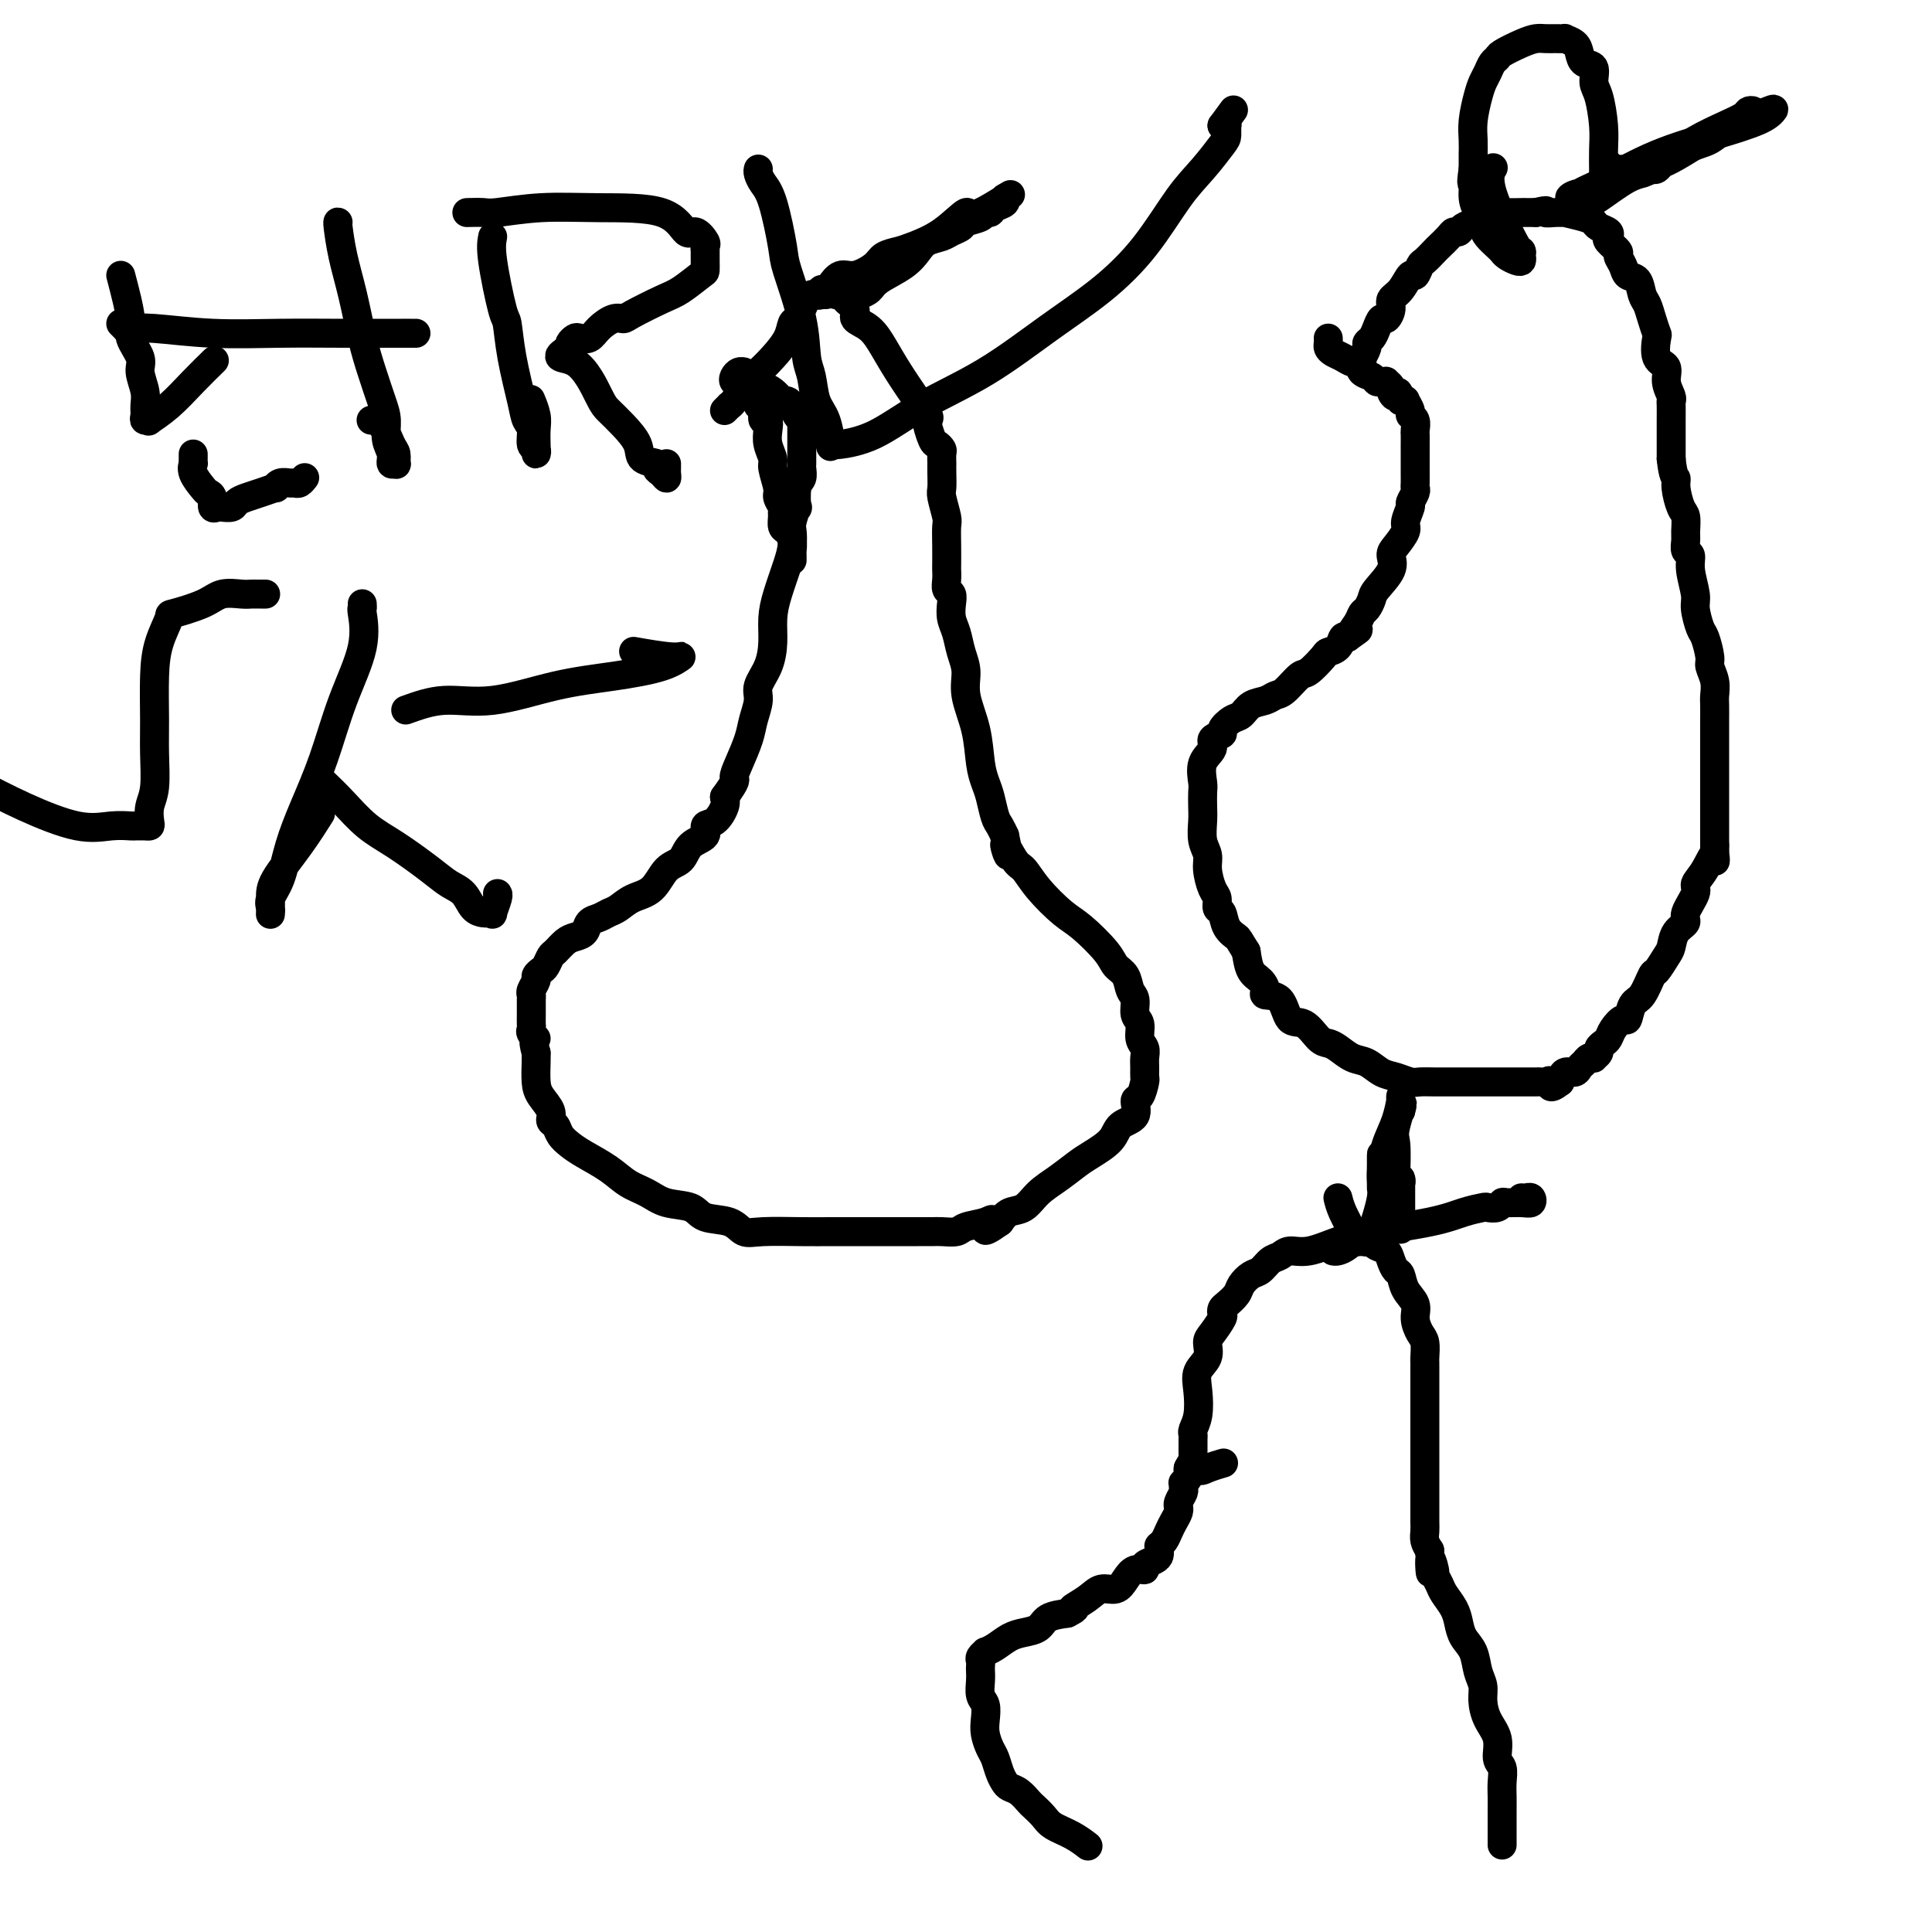 <svg viewBox='0 0 400 400' version='1.1' xmlns='http://www.w3.org/2000/svg' xmlns:xlink='http://www.w3.org/1999/xlink'><g fill='none' stroke='#000000' stroke-width='6' stroke-linecap='round' stroke-linejoin='round'><path d='M150,85c0.432,-0.424 0.863,-0.847 1,-1c0.137,-0.153 -0.022,-0.035 0,0c0.022,0.035 0.223,-0.013 1,-1c0.777,-0.987 2.131,-2.912 3,-4c0.869,-1.088 1.255,-1.337 2,-2c0.745,-0.663 1.849,-1.739 3,-3c1.151,-1.261 2.350,-2.709 3,-4c0.650,-1.291 0.752,-2.427 1,-3c0.248,-0.573 0.644,-0.585 1,-1c0.356,-0.415 0.674,-1.235 1,-2c0.326,-0.765 0.661,-1.477 1,-2c0.339,-0.523 0.682,-0.858 1,-1c0.318,-0.142 0.610,-0.090 1,0c0.390,0.090 0.880,0.219 1,0c0.120,-0.219 -0.128,-0.787 0,-1c0.128,-0.213 0.631,-0.072 1,0c0.369,0.072 0.604,0.074 1,0c0.396,-0.074 0.951,-0.224 1,0c0.049,0.224 -0.410,0.823 0,1c0.410,0.177 1.688,-0.067 2,0c0.312,0.067 -0.342,0.446 0,1c0.342,0.554 1.679,1.283 2,2c0.321,0.717 -0.375,1.421 0,2c0.375,0.579 1.822,1.031 3,2c1.178,0.969 2.086,2.453 3,4c0.914,1.547 1.832,3.156 3,5c1.168,1.844 2.584,3.922 4,6'/><path d='M190,83c3.344,4.234 2.202,3.318 2,4c-0.202,0.682 0.534,2.961 1,4c0.466,1.039 0.661,0.837 1,1c0.339,0.163 0.823,0.689 1,1c0.177,0.311 0.048,0.405 0,1c-0.048,0.595 -0.014,1.690 0,2c0.014,0.310 0.007,-0.166 0,0c-0.007,0.166 -0.016,0.973 0,2c0.016,1.027 0.057,2.272 0,3c-0.057,0.728 -0.211,0.938 0,2c0.211,1.062 0.789,2.977 1,4c0.211,1.023 0.057,1.156 0,2c-0.057,0.844 -0.016,2.401 0,4c0.016,1.599 0.008,3.240 0,4c-0.008,0.760 -0.016,0.640 0,1c0.016,0.360 0.056,1.202 0,2c-0.056,0.798 -0.208,1.553 0,2c0.208,0.447 0.776,0.587 1,1c0.224,0.413 0.103,1.099 0,2c-0.103,0.901 -0.187,2.016 0,3c0.187,0.984 0.645,1.835 1,3c0.355,1.165 0.606,2.643 1,4c0.394,1.357 0.932,2.593 1,4c0.068,1.407 -0.333,2.983 0,5c0.333,2.017 1.399,4.473 2,7c0.601,2.527 0.739,5.124 1,7c0.261,1.876 0.647,3.030 1,4c0.353,0.970 0.672,1.755 1,3c0.328,1.245 0.665,2.951 1,4c0.335,1.049 0.667,1.443 1,2c0.333,0.557 0.666,1.279 1,2'/><path d='M208,173c1.605,7.253 0.117,2.885 0,2c-0.117,-0.885 1.138,1.714 2,3c0.862,1.286 1.330,1.261 2,2c0.670,0.739 1.540,2.243 3,4c1.460,1.757 3.508,3.768 5,5c1.492,1.232 2.427,1.685 4,3c1.573,1.315 3.785,3.492 5,5c1.215,1.508 1.435,2.347 2,3c0.565,0.653 1.476,1.118 2,2c0.524,0.882 0.661,2.179 1,3c0.339,0.821 0.879,1.164 1,2c0.121,0.836 -0.178,2.163 0,3c0.178,0.837 0.832,1.182 1,2c0.168,0.818 -0.151,2.107 0,3c0.151,0.893 0.773,1.389 1,2c0.227,0.611 0.058,1.338 0,2c-0.058,0.662 -0.006,1.261 0,2c0.006,0.739 -0.034,1.620 0,2c0.034,0.380 0.143,0.261 0,1c-0.143,0.739 -0.536,2.336 -1,3c-0.464,0.664 -0.999,0.394 -1,1c-0.001,0.606 0.531,2.087 0,3c-0.531,0.913 -2.126,1.259 -3,2c-0.874,0.741 -1.028,1.878 -2,3c-0.972,1.122 -2.763,2.231 -4,3c-1.237,0.769 -1.921,1.199 -3,2c-1.079,0.801 -2.554,1.971 -4,3c-1.446,1.029 -2.862,1.915 -4,3c-1.138,1.085 -1.999,2.369 -3,3c-1.001,0.631 -2.143,0.609 -3,1c-0.857,0.391 -1.428,1.196 -2,2'/><path d='M207,253c-4.783,3.415 -2.742,0.954 -2,0c0.742,-0.954 0.183,-0.399 -1,0c-1.183,0.399 -2.990,0.643 -4,1c-1.010,0.357 -1.221,0.828 -2,1c-0.779,0.172 -2.125,0.046 -3,0c-0.875,-0.046 -1.279,-0.012 -2,0c-0.721,0.012 -1.759,0.003 -3,0c-1.241,-0.003 -2.684,-0.001 -4,0c-1.316,0.001 -2.505,-0.000 -4,0c-1.495,0.000 -3.296,0.002 -5,0c-1.704,-0.002 -3.311,-0.008 -5,0c-1.689,0.008 -3.461,0.028 -6,0c-2.539,-0.028 -5.847,-0.106 -8,0c-2.153,0.106 -3.153,0.394 -4,0c-0.847,-0.394 -1.541,-1.471 -3,-2c-1.459,-0.529 -3.681,-0.511 -5,-1c-1.319,-0.489 -1.733,-1.485 -3,-2c-1.267,-0.515 -3.385,-0.550 -5,-1c-1.615,-0.450 -2.726,-1.314 -4,-2c-1.274,-0.686 -2.712,-1.195 -4,-2c-1.288,-0.805 -2.425,-1.907 -4,-3c-1.575,-1.093 -3.589,-2.176 -5,-3c-1.411,-0.824 -2.219,-1.389 -3,-2c-0.781,-0.611 -1.536,-1.269 -2,-2c-0.464,-0.731 -0.636,-1.534 -1,-2c-0.364,-0.466 -0.921,-0.593 -1,-1c-0.079,-0.407 0.319,-1.092 0,-2c-0.319,-0.908 -1.353,-2.037 -2,-3c-0.647,-0.963 -0.905,-1.759 -1,-3c-0.095,-1.241 -0.027,-2.926 0,-4c0.027,-1.074 0.014,-1.537 0,-2'/><path d='M111,218c-1.022,-3.571 -0.078,-3.000 0,-3c0.078,0.000 -0.711,-0.571 -1,-1c-0.289,-0.429 -0.077,-0.717 0,-1c0.077,-0.283 0.020,-0.561 0,-1c-0.020,-0.439 -0.001,-1.038 0,-2c0.001,-0.962 -0.015,-2.285 0,-3c0.015,-0.715 0.059,-0.822 0,-1c-0.059,-0.178 -0.223,-0.428 0,-1c0.223,-0.572 0.834,-1.467 1,-2c0.166,-0.533 -0.111,-0.705 0,-1c0.111,-0.295 0.610,-0.713 1,-1c0.390,-0.287 0.670,-0.444 1,-1c0.330,-0.556 0.708,-1.510 1,-2c0.292,-0.490 0.497,-0.516 1,-1c0.503,-0.484 1.303,-1.425 2,-2c0.697,-0.575 1.289,-0.784 2,-1c0.711,-0.216 1.541,-0.438 2,-1c0.459,-0.562 0.548,-1.464 1,-2c0.452,-0.536 1.269,-0.708 2,-1c0.731,-0.292 1.378,-0.705 2,-1c0.622,-0.295 1.221,-0.473 2,-1c0.779,-0.527 1.740,-1.405 3,-2c1.260,-0.595 2.819,-0.907 4,-2c1.181,-1.093 1.986,-2.965 3,-4c1.014,-1.035 2.239,-1.231 3,-2c0.761,-0.769 1.059,-2.111 2,-3c0.941,-0.889 2.526,-1.327 3,-2c0.474,-0.673 -0.162,-1.583 0,-2c0.162,-0.417 1.120,-0.343 2,-1c0.880,-0.657 1.680,-2.045 2,-3c0.320,-0.955 0.160,-1.478 0,-2'/><path d='M150,165c2.742,-3.731 2.098,-3.559 2,-4c-0.098,-0.441 0.350,-1.496 1,-3c0.650,-1.504 1.501,-3.458 2,-5c0.499,-1.542 0.645,-2.673 1,-4c0.355,-1.327 0.918,-2.850 1,-4c0.082,-1.150 -0.316,-1.926 0,-3c0.316,-1.074 1.345,-2.447 2,-4c0.655,-1.553 0.936,-3.286 1,-5c0.064,-1.714 -0.088,-3.408 0,-5c0.088,-1.592 0.415,-3.082 1,-5c0.585,-1.918 1.428,-4.263 2,-6c0.572,-1.737 0.871,-2.864 1,-4c0.129,-1.136 0.086,-2.279 0,-3c-0.086,-0.721 -0.215,-1.018 0,-2c0.215,-0.982 0.776,-2.648 1,-3c0.224,-0.352 0.113,0.611 0,0c-0.113,-0.611 -0.226,-2.796 0,-4c0.226,-1.204 0.793,-1.427 1,-2c0.207,-0.573 0.056,-1.497 0,-2c-0.056,-0.503 -0.015,-0.585 0,-1c0.015,-0.415 0.004,-1.161 0,-2c-0.004,-0.839 -0.001,-1.770 0,-2c0.001,-0.230 0.001,0.240 0,0c-0.001,-0.240 -0.003,-1.191 0,-2c0.003,-0.809 0.012,-1.477 0,-2c-0.012,-0.523 -0.045,-0.900 0,-1c0.045,-0.100 0.167,0.078 0,0c-0.167,-0.078 -0.622,-0.413 -1,-1c-0.378,-0.587 -0.679,-1.427 -1,-2c-0.321,-0.573 -0.663,-0.878 -1,-1c-0.337,-0.122 -0.668,-0.061 -1,0'/><path d='M162,83c-0.964,-1.007 -1.372,-1.524 -2,-2c-0.628,-0.476 -1.474,-0.912 -2,-1c-0.526,-0.088 -0.732,0.173 -1,0c-0.268,-0.173 -0.596,-0.779 -1,-1c-0.404,-0.221 -0.882,-0.059 -1,0c-0.118,0.059 0.125,0.013 0,0c-0.125,-0.013 -0.619,0.007 -1,0c-0.381,-0.007 -0.648,-0.040 -1,0c-0.352,0.040 -0.788,0.154 -1,0c-0.212,-0.154 -0.201,-0.577 0,-1c0.201,-0.423 0.593,-0.845 1,-1c0.407,-0.155 0.831,-0.044 1,0c0.169,0.044 0.085,0.022 0,0'/><path d='M177,61c-0.059,-0.019 -0.119,-0.038 0,0c0.119,0.038 0.416,0.134 1,0c0.584,-0.134 1.454,-0.498 2,-1c0.546,-0.502 0.769,-1.143 2,-2c1.231,-0.857 3.470,-1.931 5,-3c1.530,-1.069 2.351,-2.132 3,-3c0.649,-0.868 1.128,-1.542 2,-2c0.872,-0.458 2.139,-0.700 3,-1c0.861,-0.300 1.316,-0.659 2,-1c0.684,-0.341 1.598,-0.665 2,-1c0.402,-0.335 0.291,-0.681 1,-1c0.709,-0.319 2.236,-0.610 3,-1c0.764,-0.390 0.765,-0.879 1,-1c0.235,-0.121 0.704,0.125 1,0c0.296,-0.125 0.420,-0.621 1,-1c0.580,-0.379 1.618,-0.640 2,-1c0.382,-0.360 0.109,-0.817 0,-1c-0.109,-0.183 -0.055,-0.091 0,0'/><path d='M208,41c3.787,-2.362 -2.244,1.735 -5,3c-2.756,1.265 -2.237,-0.300 -3,0c-0.763,0.300 -2.807,2.464 -5,4c-2.193,1.536 -4.533,2.444 -6,3c-1.467,0.556 -2.059,0.760 -3,1c-0.941,0.240 -2.231,0.516 -3,1c-0.769,0.484 -1.017,1.176 -2,2c-0.983,0.824 -2.703,1.780 -4,2c-1.297,0.220 -2.173,-0.295 -3,0c-0.827,0.295 -1.605,1.399 -2,2c-0.395,0.601 -0.407,0.697 -1,1c-0.593,0.303 -1.767,0.813 -2,1c-0.233,0.187 0.476,0.050 1,0c0.524,-0.050 0.864,-0.014 1,0c0.136,0.014 0.068,0.007 0,0'/><path d='M157,82c0.030,0.306 0.060,0.612 0,1c-0.060,0.388 -0.208,0.859 0,1c0.208,0.141 0.774,-0.048 1,0c0.226,0.048 0.112,0.333 0,1c-0.112,0.667 -0.222,1.716 0,2c0.222,0.284 0.776,-0.197 1,0c0.224,0.197 0.117,1.071 0,2c-0.117,0.929 -0.242,1.911 0,3c0.242,1.089 0.853,2.284 1,3c0.147,0.716 -0.171,0.951 0,2c0.171,1.049 0.831,2.910 1,4c0.169,1.090 -0.152,1.409 0,2c0.152,0.591 0.775,1.453 1,2c0.225,0.547 0.050,0.779 0,1c-0.050,0.221 0.025,0.430 0,1c-0.025,0.570 -0.150,1.500 0,2c0.150,0.500 0.576,0.568 1,1c0.424,0.432 0.846,1.226 1,2c0.154,0.774 0.041,1.527 0,2c-0.041,0.473 -0.011,0.666 0,1c0.011,0.334 0.003,0.810 0,1c-0.003,0.190 -0.002,0.095 0,0'/><path d='M282,77c0.002,-0.344 0.005,-0.687 0,-1c-0.005,-0.313 -0.016,-0.595 0,-1c0.016,-0.405 0.060,-0.934 0,-1c-0.060,-0.066 -0.223,0.331 0,0c0.223,-0.331 0.833,-1.389 1,-2c0.167,-0.611 -0.110,-0.775 0,-1c0.110,-0.225 0.608,-0.511 1,-1c0.392,-0.489 0.678,-1.181 1,-2c0.322,-0.819 0.681,-1.765 1,-2c0.319,-0.235 0.600,0.241 1,0c0.400,-0.241 0.919,-1.197 1,-2c0.081,-0.803 -0.276,-1.452 0,-2c0.276,-0.548 1.186,-0.996 2,-2c0.814,-1.004 1.532,-2.563 2,-3c0.468,-0.437 0.688,0.249 1,0c0.312,-0.249 0.717,-1.432 1,-2c0.283,-0.568 0.443,-0.520 1,-1c0.557,-0.480 1.512,-1.487 2,-2c0.488,-0.513 0.511,-0.533 1,-1c0.489,-0.467 1.444,-1.382 2,-2c0.556,-0.618 0.711,-0.940 1,-1c0.289,-0.060 0.710,0.143 1,0c0.290,-0.143 0.448,-0.630 1,-1c0.552,-0.370 1.497,-0.621 2,-1c0.503,-0.379 0.562,-0.886 1,-1c0.438,-0.114 1.254,0.166 2,0c0.746,-0.166 1.421,-0.776 2,-1c0.579,-0.224 1.062,-0.060 2,0c0.938,0.060 2.329,0.016 3,0c0.671,-0.016 0.620,-0.005 1,0c0.380,0.005 1.190,0.002 2,0'/><path d='M318,44c3.153,-0.773 2.035,-0.204 2,0c-0.035,0.204 1.013,0.044 2,0c0.987,-0.044 1.912,0.030 2,0c0.088,-0.030 -0.663,-0.163 0,0c0.663,0.163 2.738,0.621 4,1c1.262,0.379 1.709,0.678 2,1c0.291,0.322 0.425,0.668 1,1c0.575,0.332 1.589,0.652 2,1c0.411,0.348 0.218,0.726 0,1c-0.218,0.274 -0.463,0.445 0,1c0.463,0.555 1.633,1.495 2,2c0.367,0.505 -0.071,0.576 0,1c0.071,0.424 0.649,1.201 1,2c0.351,0.799 0.475,1.620 1,2c0.525,0.380 1.451,0.320 2,1c0.549,0.680 0.722,2.102 1,3c0.278,0.898 0.661,1.274 1,2c0.339,0.726 0.635,1.804 1,3c0.365,1.196 0.801,2.511 1,3c0.199,0.489 0.162,0.152 0,1c-0.162,0.848 -0.450,2.882 0,4c0.450,1.118 1.637,1.320 2,2c0.363,0.680 -0.099,1.839 0,3c0.099,1.161 0.759,2.322 1,3c0.241,0.678 0.065,0.871 0,1c-0.065,0.129 -0.017,0.195 0,1c0.017,0.805 0.005,2.351 0,3c-0.005,0.649 -0.001,0.401 0,1c0.001,0.599 0.000,2.046 0,3c-0.000,0.954 -0.000,1.415 0,2c0.000,0.585 0.000,1.292 0,2'/><path d='M346,95c0.393,3.783 0.876,3.741 1,4c0.124,0.259 -0.110,0.817 0,2c0.110,1.183 0.564,2.989 1,4c0.436,1.011 0.853,1.225 1,2c0.147,0.775 0.024,2.109 0,3c-0.024,0.891 0.050,1.338 0,2c-0.050,0.662 -0.224,1.540 0,2c0.224,0.460 0.848,0.501 1,1c0.152,0.499 -0.167,1.454 0,3c0.167,1.546 0.819,3.682 1,5c0.181,1.318 -0.110,1.819 0,3c0.110,1.181 0.622,3.043 1,4c0.378,0.957 0.623,1.009 1,2c0.377,0.991 0.886,2.922 1,4c0.114,1.078 -0.165,1.304 0,2c0.165,0.696 0.776,1.863 1,3c0.224,1.137 0.060,2.244 0,3c-0.060,0.756 -0.016,1.161 0,2c0.016,0.839 0.004,2.111 0,3c-0.004,0.889 -0.001,1.394 0,2c0.001,0.606 0.000,1.314 0,2c-0.000,0.686 -0.000,1.352 0,2c0.000,0.648 0.000,1.280 0,2c-0.000,0.720 -0.000,1.530 0,2c0.000,0.470 0.000,0.602 0,1c-0.000,0.398 -0.000,1.064 0,2c0.000,0.936 0.000,2.143 0,3c-0.000,0.857 -0.000,1.364 0,2c0.000,0.636 0.000,1.402 0,2c-0.000,0.598 -0.000,1.028 0,2c0.000,0.972 0.000,2.486 0,4'/><path d='M355,175c0.086,5.575 0.302,2.512 0,2c-0.302,-0.512 -1.123,1.525 -2,3c-0.877,1.475 -1.811,2.386 -2,3c-0.189,0.614 0.367,0.931 0,2c-0.367,1.069 -1.655,2.890 -2,4c-0.345,1.110 0.255,1.510 0,2c-0.255,0.490 -1.363,1.070 -2,2c-0.637,0.930 -0.803,2.211 -1,3c-0.197,0.789 -0.423,1.088 -1,2c-0.577,0.912 -1.503,2.438 -2,3c-0.497,0.562 -0.566,0.159 -1,1c-0.434,0.841 -1.233,2.925 -2,4c-0.767,1.075 -1.501,1.142 -2,2c-0.499,0.858 -0.763,2.506 -1,3c-0.237,0.494 -0.446,-0.166 -1,0c-0.554,0.166 -1.454,1.157 -2,2c-0.546,0.843 -0.739,1.536 -1,2c-0.261,0.464 -0.591,0.699 -1,1c-0.409,0.301 -0.897,0.668 -1,1c-0.103,0.332 0.180,0.628 0,1c-0.180,0.372 -0.822,0.820 -1,1c-0.178,0.180 0.108,0.091 0,0c-0.108,-0.091 -0.610,-0.183 -1,0c-0.390,0.183 -0.668,0.643 -1,1c-0.332,0.357 -0.718,0.611 -1,1c-0.282,0.389 -0.461,0.912 -1,1c-0.539,0.088 -1.440,-0.261 -2,0c-0.560,0.261 -0.780,1.130 -1,2'/><path d='M323,224c-2.571,2.011 -1.998,0.539 -2,0c-0.002,-0.539 -0.578,-0.144 -1,0c-0.422,0.144 -0.689,0.039 -1,0c-0.311,-0.039 -0.667,-0.010 -1,0c-0.333,0.010 -0.644,0.003 -1,0c-0.356,-0.003 -0.756,-0.001 -1,0c-0.244,0.001 -0.330,0.000 -1,0c-0.670,-0.000 -1.923,-0.000 -3,0c-1.077,0.000 -1.979,-0.000 -3,0c-1.021,0.000 -2.163,0.000 -3,0c-0.837,-0.000 -1.369,-0.000 -2,0c-0.631,0.000 -1.361,0.001 -2,0c-0.639,-0.001 -1.185,-0.004 -2,0c-0.815,0.004 -1.898,0.013 -3,0c-1.102,-0.013 -2.224,-0.049 -3,0c-0.776,0.049 -1.208,0.183 -2,0c-0.792,-0.183 -1.945,-0.683 -3,-1c-1.055,-0.317 -2.012,-0.453 -3,-1c-0.988,-0.547 -2.007,-1.506 -3,-2c-0.993,-0.494 -1.959,-0.522 -3,-1c-1.041,-0.478 -2.156,-1.406 -3,-2c-0.844,-0.594 -1.418,-0.853 -2,-1c-0.582,-0.147 -1.173,-0.182 -2,-1c-0.827,-0.818 -1.892,-2.417 -3,-3c-1.108,-0.583 -2.260,-0.148 -3,-1c-0.740,-0.852 -1.066,-2.989 -2,-4c-0.934,-1.011 -2.474,-0.895 -3,-1c-0.526,-0.105 -0.038,-0.430 0,-1c0.038,-0.570 -0.374,-1.384 -1,-2c-0.626,-0.616 -1.464,-1.033 -2,-2c-0.536,-0.967 -0.768,-2.483 -1,-4'/><path d='M258,197c-1.736,-2.770 -1.575,-2.696 -2,-3c-0.425,-0.304 -1.437,-0.986 -2,-2c-0.563,-1.014 -0.677,-2.361 -1,-3c-0.323,-0.639 -0.856,-0.569 -1,-1c-0.144,-0.431 0.101,-1.363 0,-2c-0.101,-0.637 -0.549,-0.978 -1,-2c-0.451,-1.022 -0.905,-2.723 -1,-4c-0.095,-1.277 0.171,-2.128 0,-3c-0.171,-0.872 -0.777,-1.765 -1,-3c-0.223,-1.235 -0.062,-2.813 0,-4c0.062,-1.187 0.025,-1.984 0,-3c-0.025,-1.016 -0.037,-2.251 0,-3c0.037,-0.749 0.123,-1.013 0,-2c-0.123,-0.987 -0.455,-2.697 0,-4c0.455,-1.303 1.697,-2.198 2,-3c0.303,-0.802 -0.333,-1.509 0,-2c0.333,-0.491 1.635,-0.765 2,-1c0.365,-0.235 -0.208,-0.430 0,-1c0.208,-0.570 1.197,-1.515 2,-2c0.803,-0.485 1.421,-0.509 2,-1c0.579,-0.491 1.118,-1.449 2,-2c0.882,-0.551 2.108,-0.695 3,-1c0.892,-0.305 1.451,-0.772 2,-1c0.549,-0.228 1.088,-0.218 2,-1c0.912,-0.782 2.199,-2.355 3,-3c0.801,-0.645 1.118,-0.362 2,-1c0.882,-0.638 2.330,-2.196 3,-3c0.670,-0.804 0.561,-0.855 1,-1c0.439,-0.145 1.426,-0.385 2,-1c0.574,-0.615 0.735,-1.604 1,-2c0.265,-0.396 0.632,-0.198 1,0'/><path d='M279,132c3.892,-2.765 1.621,-1.178 1,-1c-0.621,0.178 0.409,-1.053 1,-2c0.591,-0.947 0.744,-1.611 1,-2c0.256,-0.389 0.614,-0.503 1,-1c0.386,-0.497 0.799,-1.378 1,-2c0.201,-0.622 0.191,-0.986 1,-2c0.809,-1.014 2.436,-2.679 3,-4c0.564,-1.321 0.064,-2.298 0,-3c-0.064,-0.702 0.307,-1.129 1,-2c0.693,-0.871 1.706,-2.188 2,-3c0.294,-0.812 -0.131,-1.121 0,-2c0.131,-0.879 0.820,-2.329 1,-3c0.180,-0.671 -0.148,-0.565 0,-1c0.148,-0.435 0.772,-1.412 1,-2c0.228,-0.588 0.061,-0.787 0,-1c-0.061,-0.213 -0.016,-0.439 0,-1c0.016,-0.561 0.004,-1.458 0,-2c-0.004,-0.542 -0.001,-0.728 0,-1c0.001,-0.272 0.000,-0.631 0,-1c-0.000,-0.369 -0.000,-0.747 0,-1c0.000,-0.253 -0.000,-0.381 0,-1c0.000,-0.619 0.001,-1.728 0,-2c-0.001,-0.272 -0.004,0.292 0,0c0.004,-0.292 0.016,-1.439 0,-2c-0.016,-0.561 -0.061,-0.536 0,-1c0.061,-0.464 0.227,-1.417 0,-2c-0.227,-0.583 -0.848,-0.797 -1,-1c-0.152,-0.203 0.165,-0.395 0,-1c-0.165,-0.605 -0.814,-1.625 -1,-2c-0.186,-0.375 0.090,-0.107 0,0c-0.090,0.107 -0.545,0.054 -1,0'/><path d='M290,83c-0.625,-3.117 -0.689,-1.410 -1,-1c-0.311,0.410 -0.871,-0.479 -1,-1c-0.129,-0.521 0.172,-0.675 0,-1c-0.172,-0.325 -0.819,-0.823 -1,-1c-0.181,-0.177 0.102,-0.035 0,0c-0.102,0.035 -0.591,-0.037 -1,0c-0.409,0.037 -0.739,0.182 -1,0c-0.261,-0.182 -0.454,-0.693 -1,-1c-0.546,-0.307 -1.445,-0.411 -2,-1c-0.555,-0.589 -0.765,-1.663 -1,-2c-0.235,-0.337 -0.494,0.065 -1,0c-0.506,-0.065 -1.260,-0.595 -2,-1c-0.740,-0.405 -1.466,-0.683 -2,-1c-0.534,-0.317 -0.875,-0.673 -1,-1c-0.125,-0.327 -0.034,-0.627 0,-1c0.034,-0.373 0.010,-0.821 0,-1c-0.010,-0.179 -0.005,-0.090 0,0'/><path d='M333,34c0.017,0.323 0.034,0.646 0,1c-0.034,0.354 -0.118,0.739 0,1c0.118,0.261 0.439,0.398 0,1c-0.439,0.602 -1.639,1.668 -2,2c-0.361,0.332 0.116,-0.069 0,0c-0.116,0.069 -0.825,0.607 -1,1c-0.175,0.393 0.183,0.641 0,1c-0.183,0.359 -0.906,0.829 -1,1c-0.094,0.171 0.442,0.045 2,-1c1.558,-1.045 4.138,-3.007 6,-4c1.862,-0.993 3.006,-1.015 5,-2c1.994,-0.985 4.836,-2.933 7,-4c2.164,-1.067 3.648,-1.253 5,-2c1.352,-0.747 2.571,-2.054 4,-3c1.429,-0.946 3.066,-1.530 4,-2c0.934,-0.470 1.164,-0.825 1,-1c-0.164,-0.175 -0.724,-0.168 -1,0c-0.276,0.168 -0.270,0.499 -1,1c-0.730,0.501 -2.197,1.173 -4,2c-1.803,0.827 -3.944,1.808 -6,3c-2.056,1.192 -4.028,2.596 -6,4'/><path d='M345,33c-3.048,1.830 -2.167,1.907 -3,2c-0.833,0.093 -3.380,0.204 -5,1c-1.620,0.796 -2.313,2.277 -4,3c-1.687,0.723 -4.367,0.688 -6,1c-1.633,0.312 -2.217,0.972 -2,1c0.217,0.028 1.236,-0.576 2,-1c0.764,-0.424 1.272,-0.669 2,-1c0.728,-0.331 1.677,-0.747 4,-2c2.323,-1.253 6.022,-3.344 10,-5c3.978,-1.656 8.235,-2.879 12,-4c3.765,-1.121 7.038,-2.140 9,-3c1.962,-0.860 2.614,-1.560 3,-2c0.386,-0.440 0.507,-0.619 -1,0c-1.507,0.619 -4.641,2.035 -7,3c-2.359,0.965 -3.941,1.478 -5,2c-1.059,0.522 -1.593,1.054 -3,2c-1.407,0.946 -3.686,2.305 -5,3c-1.314,0.695 -1.661,0.726 -2,1c-0.339,0.274 -0.668,0.793 -1,1c-0.332,0.207 -0.666,0.104 -1,0'/><path d='M342,35c-3.992,1.856 -1.472,0.498 -1,0c0.472,-0.498 -1.104,-0.134 -3,0c-1.896,0.134 -4.113,0.038 -5,0c-0.887,-0.038 -0.443,-0.019 0,0'/><path d='M332,39c-0.000,0.198 -0.000,0.395 0,0c0.000,-0.395 0.001,-1.383 0,-2c-0.001,-0.617 -0.003,-0.861 0,-1c0.003,-0.139 0.011,-0.171 0,-1c-0.011,-0.829 -0.040,-2.453 0,-4c0.040,-1.547 0.148,-3.015 0,-5c-0.148,-1.985 -0.551,-4.485 -1,-6c-0.449,-1.515 -0.945,-2.045 -1,-3c-0.055,-0.955 0.331,-2.337 0,-3c-0.331,-0.663 -1.379,-0.608 -2,-1c-0.621,-0.392 -0.813,-1.229 -1,-2c-0.187,-0.771 -0.368,-1.474 -1,-2c-0.632,-0.526 -1.716,-0.873 -2,-1c-0.284,-0.127 0.232,-0.032 0,0c-0.232,0.032 -1.211,0.001 -2,0c-0.789,-0.001 -1.388,0.027 -2,0c-0.612,-0.027 -1.239,-0.110 -2,0c-0.761,0.110 -1.657,0.414 -3,1c-1.343,0.586 -3.133,1.455 -4,2c-0.867,0.545 -0.809,0.766 -1,1c-0.191,0.234 -0.629,0.481 -1,1c-0.371,0.519 -0.674,1.311 -1,2c-0.326,0.689 -0.676,1.276 -1,2c-0.324,0.724 -0.623,1.586 -1,3c-0.377,1.414 -0.833,3.379 -1,5c-0.167,1.621 -0.045,2.898 0,4c0.045,1.102 0.013,2.029 0,3c-0.013,0.971 -0.006,1.985 0,3'/><path d='M305,35c-0.606,3.938 -0.122,2.784 0,3c0.122,0.216 -0.118,1.802 0,3c0.118,1.198 0.595,2.009 1,3c0.405,0.991 0.737,2.163 1,3c0.263,0.837 0.455,1.338 1,2c0.545,0.662 1.442,1.484 2,2c0.558,0.516 0.777,0.724 1,1c0.223,0.276 0.452,0.618 1,1c0.548,0.382 1.416,0.802 2,1c0.584,0.198 0.884,0.174 1,0c0.116,-0.174 0.049,-0.499 0,-1c-0.049,-0.501 -0.079,-1.178 0,-1c0.079,0.178 0.269,1.213 -1,-1c-1.269,-2.213 -3.995,-7.673 -5,-11c-1.005,-3.327 -0.287,-4.522 0,-5c0.287,-0.478 0.144,-0.239 0,0'/><path d='M247,301c0.002,-0.223 0.004,-0.445 0,-1c-0.004,-0.555 -0.015,-1.442 0,-2c0.015,-0.558 0.054,-0.785 0,-1c-0.054,-0.215 -0.203,-0.416 0,-1c0.203,-0.584 0.758,-1.550 1,-3c0.242,-1.450 0.172,-3.384 0,-5c-0.172,-1.616 -0.445,-2.913 0,-4c0.445,-1.087 1.608,-1.965 2,-3c0.392,-1.035 0.014,-2.228 0,-3c-0.014,-0.772 0.338,-1.123 1,-2c0.662,-0.877 1.634,-2.279 2,-3c0.366,-0.721 0.125,-0.759 0,-1c-0.125,-0.241 -0.133,-0.684 0,-1c0.133,-0.316 0.406,-0.503 1,-1c0.594,-0.497 1.510,-1.303 2,-2c0.490,-0.697 0.554,-1.286 1,-2c0.446,-0.714 1.273,-1.555 2,-2c0.727,-0.445 1.354,-0.496 2,-1c0.646,-0.504 1.313,-1.462 2,-2c0.687,-0.538 1.396,-0.656 2,-1c0.604,-0.344 1.103,-0.915 2,-1c0.897,-0.085 2.191,0.317 4,0c1.809,-0.317 4.134,-1.353 6,-2c1.866,-0.647 3.271,-0.905 4,-1c0.729,-0.095 0.780,-0.027 1,0c0.220,0.027 0.610,0.014 1,0'/><path d='M283,256c2.710,-0.511 1.486,-0.289 1,0c-0.486,0.289 -0.232,0.645 0,1c0.232,0.355 0.444,0.709 1,1c0.556,0.291 1.457,0.518 2,1c0.543,0.482 0.728,1.220 1,2c0.272,0.780 0.633,1.601 1,2c0.367,0.399 0.742,0.376 1,1c0.258,0.624 0.399,1.895 1,3c0.601,1.105 1.664,2.044 2,3c0.336,0.956 -0.053,1.930 0,3c0.053,1.070 0.550,2.236 1,3c0.450,0.764 0.853,1.127 1,2c0.147,0.873 0.040,2.256 0,3c-0.040,0.744 -0.011,0.850 0,1c0.011,0.150 0.003,0.346 0,1c-0.003,0.654 -0.001,1.768 0,2c0.001,0.232 0.000,-0.418 0,0c-0.000,0.418 -0.000,1.904 0,3c0.000,1.096 0.000,1.803 0,3c-0.000,1.197 -0.000,2.883 0,5c0.000,2.117 0.000,4.664 0,6c-0.000,1.336 -0.000,1.461 0,2c0.000,0.539 0.000,1.490 0,2c-0.000,0.510 -0.000,0.577 0,1c0.000,0.423 0.000,1.201 0,2c-0.000,0.799 -0.001,1.617 0,2c0.001,0.383 0.003,0.329 0,1c-0.003,0.671 -0.011,2.066 0,3c0.011,0.934 0.041,1.405 0,2c-0.041,0.595 -0.155,1.313 0,2c0.155,0.687 0.577,1.344 1,2'/><path d='M296,321c0.400,8.230 -0.101,3.307 0,2c0.101,-1.307 0.804,1.004 1,2c0.196,0.996 -0.116,0.678 0,1c0.116,0.322 0.660,1.283 1,2c0.340,0.717 0.476,1.191 1,2c0.524,0.809 1.435,1.952 2,3c0.565,1.048 0.782,1.999 1,3c0.218,1.001 0.436,2.052 1,3c0.564,0.948 1.473,1.793 2,3c0.527,1.207 0.671,2.776 1,4c0.329,1.224 0.844,2.103 1,3c0.156,0.897 -0.045,1.811 0,3c0.045,1.189 0.338,2.653 1,4c0.662,1.347 1.694,2.576 2,4c0.306,1.424 -0.114,3.042 0,4c0.114,0.958 0.763,1.254 1,2c0.237,0.746 0.064,1.940 0,3c-0.064,1.060 -0.017,1.985 0,3c0.017,1.015 0.005,2.121 0,3c-0.005,0.879 -0.001,1.531 0,2c0.001,0.469 0.000,0.755 0,1c-0.000,0.245 -0.000,0.451 0,1c0.000,0.549 0.000,1.443 0,2c-0.000,0.557 -0.000,0.779 0,1'/><path d='M225,382c0.231,0.178 0.461,0.356 0,0c-0.461,-0.356 -1.614,-1.246 -3,-2c-1.386,-0.754 -3.004,-1.372 -4,-2c-0.996,-0.628 -1.370,-1.268 -2,-2c-0.630,-0.732 -1.517,-1.558 -2,-2c-0.483,-0.442 -0.563,-0.502 -1,-1c-0.437,-0.498 -1.230,-1.436 -2,-2c-0.770,-0.564 -1.515,-0.755 -2,-1c-0.485,-0.245 -0.708,-0.544 -1,-1c-0.292,-0.456 -0.653,-1.069 -1,-2c-0.347,-0.931 -0.680,-2.179 -1,-3c-0.320,-0.821 -0.625,-1.216 -1,-2c-0.375,-0.784 -0.818,-1.957 -1,-3c-0.182,-1.043 -0.101,-1.957 0,-3c0.101,-1.043 0.223,-2.216 0,-3c-0.223,-0.784 -0.792,-1.180 -1,-2c-0.208,-0.820 -0.057,-2.065 0,-3c0.057,-0.935 0.019,-1.561 0,-2c-0.019,-0.439 -0.021,-0.691 0,-1c0.021,-0.309 0.063,-0.673 0,-1c-0.063,-0.327 -0.232,-0.616 0,-1c0.232,-0.384 0.866,-0.863 1,-1c0.134,-0.137 -0.231,0.066 0,0c0.231,-0.066 1.057,-0.403 2,-1c0.943,-0.597 2.001,-1.456 3,-2c0.999,-0.544 1.938,-0.775 3,-1c1.062,-0.225 2.248,-0.445 3,-1c0.752,-0.555 1.072,-1.444 2,-2c0.928,-0.556 2.464,-0.778 4,-1'/><path d='M221,334c2.712,-1.377 0.992,-0.819 1,-1c0.008,-0.181 1.745,-1.100 3,-2c1.255,-0.900 2.029,-1.781 3,-2c0.971,-0.219 2.139,0.226 3,0c0.861,-0.226 1.414,-1.121 2,-2c0.586,-0.879 1.204,-1.741 2,-2c0.796,-0.259 1.768,0.086 2,0c0.232,-0.086 -0.278,-0.601 0,-1c0.278,-0.399 1.343,-0.681 2,-1c0.657,-0.319 0.907,-0.673 1,-1c0.093,-0.327 0.028,-0.626 0,-1c-0.028,-0.374 -0.018,-0.824 0,-1c0.018,-0.176 0.046,-0.077 0,0c-0.046,0.077 -0.166,0.133 0,0c0.166,-0.133 0.619,-0.456 1,-1c0.381,-0.544 0.691,-1.308 1,-2c0.309,-0.692 0.618,-1.312 1,-2c0.382,-0.688 0.838,-1.445 1,-2c0.162,-0.555 0.029,-0.908 0,-1c-0.029,-0.092 0.045,0.076 0,0c-0.045,-0.076 -0.209,-0.398 0,-1c0.209,-0.602 0.792,-1.485 1,-2c0.208,-0.515 0.042,-0.663 0,-1c-0.042,-0.337 0.041,-0.864 0,-1c-0.041,-0.136 -0.207,0.118 0,0c0.207,-0.118 0.786,-0.609 1,-1c0.214,-0.391 0.061,-0.683 0,-1c-0.061,-0.317 -0.031,-0.658 0,-1'/><path d='M246,304c1.463,-2.955 1.619,-0.844 2,0c0.381,0.844 0.987,0.419 2,0c1.013,-0.419 2.432,-0.834 3,-1c0.568,-0.166 0.284,-0.083 0,0'/><path d='M276,259c0.255,0.057 0.510,0.115 1,0c0.490,-0.115 1.214,-0.401 2,-1c0.786,-0.599 1.633,-1.509 2,-2c0.367,-0.491 0.254,-0.563 3,-1c2.746,-0.437 8.350,-1.241 12,-2c3.650,-0.759 5.346,-1.475 7,-2c1.654,-0.525 3.268,-0.859 4,-1c0.732,-0.141 0.584,-0.091 1,0c0.416,0.091 1.397,0.221 2,0c0.603,-0.221 0.828,-0.795 1,-1c0.172,-0.205 0.292,-0.041 1,0c0.708,0.041 2.004,-0.042 3,0c0.996,0.042 1.692,0.207 2,0c0.308,-0.207 0.227,-0.788 0,-1c-0.227,-0.212 -0.600,-0.057 -1,0c-0.400,0.057 -0.829,0.016 -1,0c-0.171,-0.016 -0.086,-0.008 0,0'/><path d='M277,248c0.220,0.876 0.440,1.753 1,3c0.560,1.247 1.459,2.865 2,4c0.541,1.135 0.722,1.789 1,2c0.278,0.211 0.653,-0.019 1,0c0.347,0.019 0.667,0.289 1,0c0.333,-0.289 0.678,-1.135 1,-2c0.322,-0.865 0.622,-1.747 1,-3c0.378,-1.253 0.833,-2.876 1,-4c0.167,-1.124 0.045,-1.748 0,-3c-0.045,-1.252 -0.012,-3.132 0,-4c0.012,-0.868 0.003,-0.723 0,-1c-0.003,-0.277 -0.001,-0.976 0,-1c0.001,-0.024 0.000,0.629 0,1c-0.000,0.371 0.000,0.462 0,1c-0.000,0.538 -0.001,1.524 0,2c0.001,0.476 0.002,0.442 0,1c-0.002,0.558 -0.008,1.708 0,2c0.008,0.292 0.030,-0.273 0,-1c-0.030,-0.727 -0.113,-1.615 0,-3c0.113,-1.385 0.423,-3.267 1,-5c0.577,-1.733 1.423,-3.318 2,-5c0.577,-1.682 0.887,-3.461 1,-4c0.113,-0.539 0.031,0.163 0,0c-0.031,-0.163 -0.009,-1.189 0,-1c0.009,0.189 0.004,1.595 0,3'/><path d='M290,230c1.011,-3.646 -0.462,0.739 -1,3c-0.538,2.261 -0.140,2.397 0,4c0.140,1.603 0.024,4.674 0,6c-0.024,1.326 0.046,0.907 0,1c-0.046,0.093 -0.209,0.700 0,1c0.209,0.300 0.788,0.295 1,0c0.212,-0.295 0.057,-0.878 0,-1c-0.057,-0.122 -0.015,0.219 0,1c0.015,0.781 0.004,2.002 0,3c-0.004,0.998 -0.001,1.773 0,2c0.001,0.227 0.000,-0.092 0,0c-0.000,0.092 -0.000,0.597 0,1c0.000,0.403 0.000,0.706 0,1c-0.000,0.294 -0.000,0.579 0,1c0.000,0.421 0.000,0.977 0,1c-0.000,0.023 -0.000,-0.489 0,-1'/><path d='M290,253c0.000,3.356 0.000,0.244 0,-1c0.000,-1.244 0.000,-0.622 0,0'/><path d='M25,57c0.908,3.455 1.816,6.910 2,9c0.184,2.090 -0.357,2.814 0,4c0.357,1.186 1.613,2.832 2,4c0.387,1.168 -0.094,1.858 0,3c0.094,1.142 0.762,2.736 1,4c0.238,1.264 0.047,2.197 0,3c-0.047,0.803 0.051,1.476 0,2c-0.051,0.524 -0.251,0.900 0,1c0.251,0.100 0.954,-0.075 1,0c0.046,0.075 -0.565,0.401 0,0c0.565,-0.401 2.306,-1.530 4,-3c1.694,-1.470 3.341,-3.280 5,-5c1.659,-1.720 3.331,-3.348 4,-4c0.669,-0.652 0.334,-0.326 0,0'/><path d='M70,46c-0.065,-0.075 -0.131,-0.150 0,1c0.131,1.150 0.458,3.525 1,6c0.542,2.475 1.298,5.049 2,8c0.702,2.951 1.350,6.278 2,9c0.650,2.722 1.303,4.840 2,7c0.697,2.160 1.440,4.362 2,6c0.560,1.638 0.939,2.712 1,4c0.061,1.288 -0.194,2.792 0,4c0.194,1.208 0.837,2.121 1,3c0.163,0.879 -0.155,1.724 0,2c0.155,0.276 0.782,-0.017 1,0c0.218,0.017 0.027,0.344 0,0c-0.027,-0.344 0.112,-1.360 0,-2c-0.112,-0.640 -0.473,-0.903 -1,-2c-0.527,-1.097 -1.219,-3.026 -2,-4c-0.781,-0.974 -1.652,-0.993 -2,-1c-0.348,-0.007 -0.174,-0.004 0,0'/><path d='M25,67c0.432,0.425 0.864,0.850 1,1c0.136,0.150 -0.023,0.026 0,0c0.023,-0.026 0.228,0.046 1,0c0.772,-0.046 2.109,-0.208 5,0c2.891,0.208 7.334,0.788 12,1c4.666,0.212 9.555,0.057 14,0c4.445,-0.057 8.445,-0.015 13,0c4.555,0.015 9.664,0.004 12,0c2.336,-0.004 1.898,-0.001 2,0c0.102,0.001 0.743,0.000 1,0c0.257,-0.000 0.128,-0.000 0,0'/><path d='M102,49c-0.200,1.032 -0.401,2.065 0,5c0.401,2.935 1.402,7.774 2,10c0.598,2.226 0.791,1.841 1,3c0.209,1.159 0.433,3.862 1,7c0.567,3.138 1.476,6.710 2,9c0.524,2.290 0.662,3.298 1,4c0.338,0.702 0.875,1.099 1,2c0.125,0.901 -0.163,2.307 0,3c0.163,0.693 0.775,0.674 1,1c0.225,0.326 0.061,0.997 0,1c-0.061,0.003 -0.020,-0.662 0,-1c0.020,-0.338 0.019,-0.350 0,-1c-0.019,-0.650 -0.057,-1.937 0,-3c0.057,-1.063 0.208,-1.902 0,-3c-0.208,-1.098 -0.774,-2.457 -1,-3c-0.226,-0.543 -0.113,-0.272 0,0'/><path d='M97,44c-0.303,0.008 -0.605,0.016 0,0c0.605,-0.016 2.118,-0.057 3,0c0.882,0.057 1.132,0.213 3,0c1.868,-0.213 5.354,-0.795 9,-1c3.646,-0.205 7.454,-0.034 12,0c4.546,0.034 9.831,-0.069 13,1c3.169,1.069 4.222,3.310 5,4c0.778,0.690 1.280,-0.170 2,0c0.720,0.170 1.657,1.372 2,2c0.343,0.628 0.092,0.683 0,1c-0.092,0.317 -0.025,0.895 0,1c0.025,0.105 0.008,-0.263 0,0c-0.008,0.263 -0.008,1.157 0,2c0.008,0.843 0.023,1.633 0,2c-0.023,0.367 -0.086,0.309 -1,1c-0.914,0.691 -2.681,2.131 -4,3c-1.319,0.869 -2.192,1.167 -4,2c-1.808,0.833 -4.553,2.203 -6,3c-1.447,0.797 -1.596,1.023 -2,1c-0.404,-0.023 -1.064,-0.294 -2,0c-0.936,0.294 -2.149,1.154 -3,2c-0.851,0.846 -1.338,1.680 -2,2c-0.662,0.320 -1.497,0.127 -2,0c-0.503,-0.127 -0.674,-0.188 -1,0c-0.326,0.188 -0.807,0.625 -1,1c-0.193,0.375 -0.096,0.687 0,1'/><path d='M118,72c-4.231,2.615 -1.308,1.651 1,3c2.308,1.349 4.003,5.009 5,7c0.997,1.991 1.298,2.312 2,3c0.702,0.688 1.805,1.743 3,3c1.195,1.257 2.481,2.718 3,4c0.519,1.282 0.272,2.387 1,3c0.728,0.613 2.430,0.736 3,1c0.570,0.264 0.009,0.671 0,1c-0.009,0.329 0.533,0.582 1,1c0.467,0.418 0.857,1.002 1,1c0.143,-0.002 0.038,-0.589 0,-1c-0.038,-0.411 -0.010,-0.646 0,-1c0.010,-0.354 0.003,-0.826 0,-1c-0.003,-0.174 -0.001,-0.050 0,0c0.001,0.050 0.000,0.025 0,0'/><path d='M157,35c-0.068,0.251 -0.137,0.501 0,1c0.137,0.499 0.478,1.246 1,2c0.522,0.754 1.225,1.514 2,4c0.775,2.486 1.622,6.697 2,9c0.378,2.303 0.285,2.696 1,5c0.715,2.304 2.236,6.518 3,10c0.764,3.482 0.769,6.230 1,8c0.231,1.770 0.688,2.562 1,4c0.312,1.438 0.480,3.524 1,5c0.520,1.476 1.394,2.343 2,4c0.606,1.657 0.946,4.105 1,5c0.054,0.895 -0.177,0.237 0,0c0.177,-0.237 0.761,-0.053 1,0c0.239,0.053 0.133,-0.025 0,0c-0.133,0.025 -0.294,0.155 1,0c1.294,-0.155 4.044,-0.593 7,-2c2.956,-1.407 6.119,-3.782 10,-6c3.881,-2.218 8.480,-4.280 13,-7c4.520,-2.720 8.960,-6.098 13,-9c4.040,-2.902 7.681,-5.327 11,-8c3.319,-2.673 6.315,-5.594 9,-9c2.685,-3.406 5.059,-7.298 7,-10c1.941,-2.702 3.449,-4.212 5,-6c1.551,-1.788 3.145,-3.852 4,-5c0.855,-1.148 0.971,-1.380 1,-2c0.029,-0.620 -0.031,-1.628 0,-2c0.031,-0.372 0.152,-0.106 0,0c-0.152,0.106 -0.576,0.053 -1,0'/><path d='M253,26c4.167,-5.667 2.083,-2.833 0,0'/><path d='M55,123c-0.331,-0.001 -0.662,-0.002 -1,0c-0.338,0.002 -0.685,0.006 -1,0c-0.315,-0.006 -0.600,-0.022 -1,0c-0.400,0.022 -0.914,0.083 -2,0c-1.086,-0.083 -2.742,-0.310 -4,0c-1.258,0.310 -2.116,1.156 -4,2c-1.884,0.844 -4.792,1.687 -6,2c-1.208,0.313 -0.716,0.097 -1,1c-0.284,0.903 -1.343,2.927 -2,5c-0.657,2.073 -0.912,4.196 -1,7c-0.088,2.804 -0.010,6.289 0,9c0.010,2.711 -0.049,4.650 0,7c0.049,2.350 0.206,5.113 0,7c-0.206,1.887 -0.776,2.898 -1,4c-0.224,1.102 -0.102,2.295 0,3c0.102,0.705 0.184,0.921 0,1c-0.184,0.079 -0.634,0.020 -1,0c-0.366,-0.020 -0.648,-0.002 -1,0c-0.352,0.002 -0.775,-0.010 -1,0c-0.225,0.010 -0.251,0.044 -1,0c-0.749,-0.044 -2.221,-0.166 -4,0c-1.779,0.166 -3.863,0.622 -7,0c-3.137,-0.622 -7.325,-2.320 -11,-4c-3.675,-1.680 -6.838,-3.340 -10,-5'/><path d='M40,94c0.004,0.299 0.008,0.598 0,1c-0.008,0.402 -0.028,0.906 0,1c0.028,0.094 0.102,-0.222 0,0c-0.102,0.222 -0.382,0.981 0,2c0.382,1.019 1.426,2.297 2,3c0.574,0.703 0.677,0.829 1,1c0.323,0.171 0.864,0.386 1,1c0.136,0.614 -0.133,1.626 0,2c0.133,0.374 0.668,0.111 1,0c0.332,-0.111 0.461,-0.071 1,0c0.539,0.071 1.487,0.173 2,0c0.513,-0.173 0.592,-0.620 1,-1c0.408,-0.380 1.145,-0.694 2,-1c0.855,-0.306 1.830,-0.604 3,-1c1.170,-0.396 2.537,-0.891 3,-1c0.463,-0.109 0.022,0.168 0,0c-0.022,-0.168 0.376,-0.781 1,-1c0.624,-0.219 1.474,-0.045 2,0c0.526,0.045 0.729,-0.040 1,0c0.271,0.040 0.612,0.203 1,0c0.388,-0.203 0.825,-0.772 1,-1c0.175,-0.228 0.087,-0.114 0,0'/><path d='M75,125c0.026,0.454 0.051,0.907 0,1c-0.051,0.093 -0.180,-0.176 0,1c0.180,1.176 0.669,3.796 0,7c-0.669,3.204 -2.496,6.993 -4,11c-1.504,4.007 -2.684,8.232 -4,12c-1.316,3.768 -2.769,7.079 -4,10c-1.231,2.921 -2.239,5.451 -3,8c-0.761,2.549 -1.276,5.116 -2,7c-0.724,1.884 -1.658,3.085 -2,4c-0.342,0.915 -0.092,1.546 0,2c0.092,0.454 0.025,0.732 0,1c-0.025,0.268 -0.010,0.526 0,0c0.010,-0.526 0.014,-1.837 0,-3c-0.014,-1.163 -0.045,-2.178 1,-4c1.045,-1.822 3.166,-4.452 5,-7c1.834,-2.548 3.381,-5.014 4,-6c0.619,-0.986 0.309,-0.493 0,0'/><path d='M84,147c2.565,-0.923 5.130,-1.846 8,-2c2.870,-0.154 6.045,0.463 10,0c3.955,-0.463 8.691,-2.004 13,-3c4.309,-0.996 8.190,-1.448 12,-2c3.810,-0.552 7.549,-1.206 10,-2c2.451,-0.794 3.616,-1.728 4,-2c0.384,-0.272 -0.012,0.119 -2,0c-1.988,-0.119 -5.568,-0.748 -7,-1c-1.432,-0.252 -0.716,-0.126 0,0'/><path d='M67,162c1.257,1.211 2.513,2.422 4,4c1.487,1.578 3.203,3.524 5,5c1.797,1.476 3.674,2.483 6,4c2.326,1.517 5.099,3.545 7,5c1.901,1.455 2.929,2.338 4,3c1.071,0.662 2.186,1.105 3,2c0.814,0.895 1.327,2.243 2,3c0.673,0.757 1.505,0.925 2,1c0.495,0.075 0.655,0.059 1,0c0.345,-0.059 0.877,-0.159 1,0c0.123,0.159 -0.163,0.579 0,0c0.163,-0.579 0.775,-2.156 1,-3c0.225,-0.844 0.064,-0.955 0,-1c-0.064,-0.045 -0.032,-0.022 0,0'/></g>
</svg>